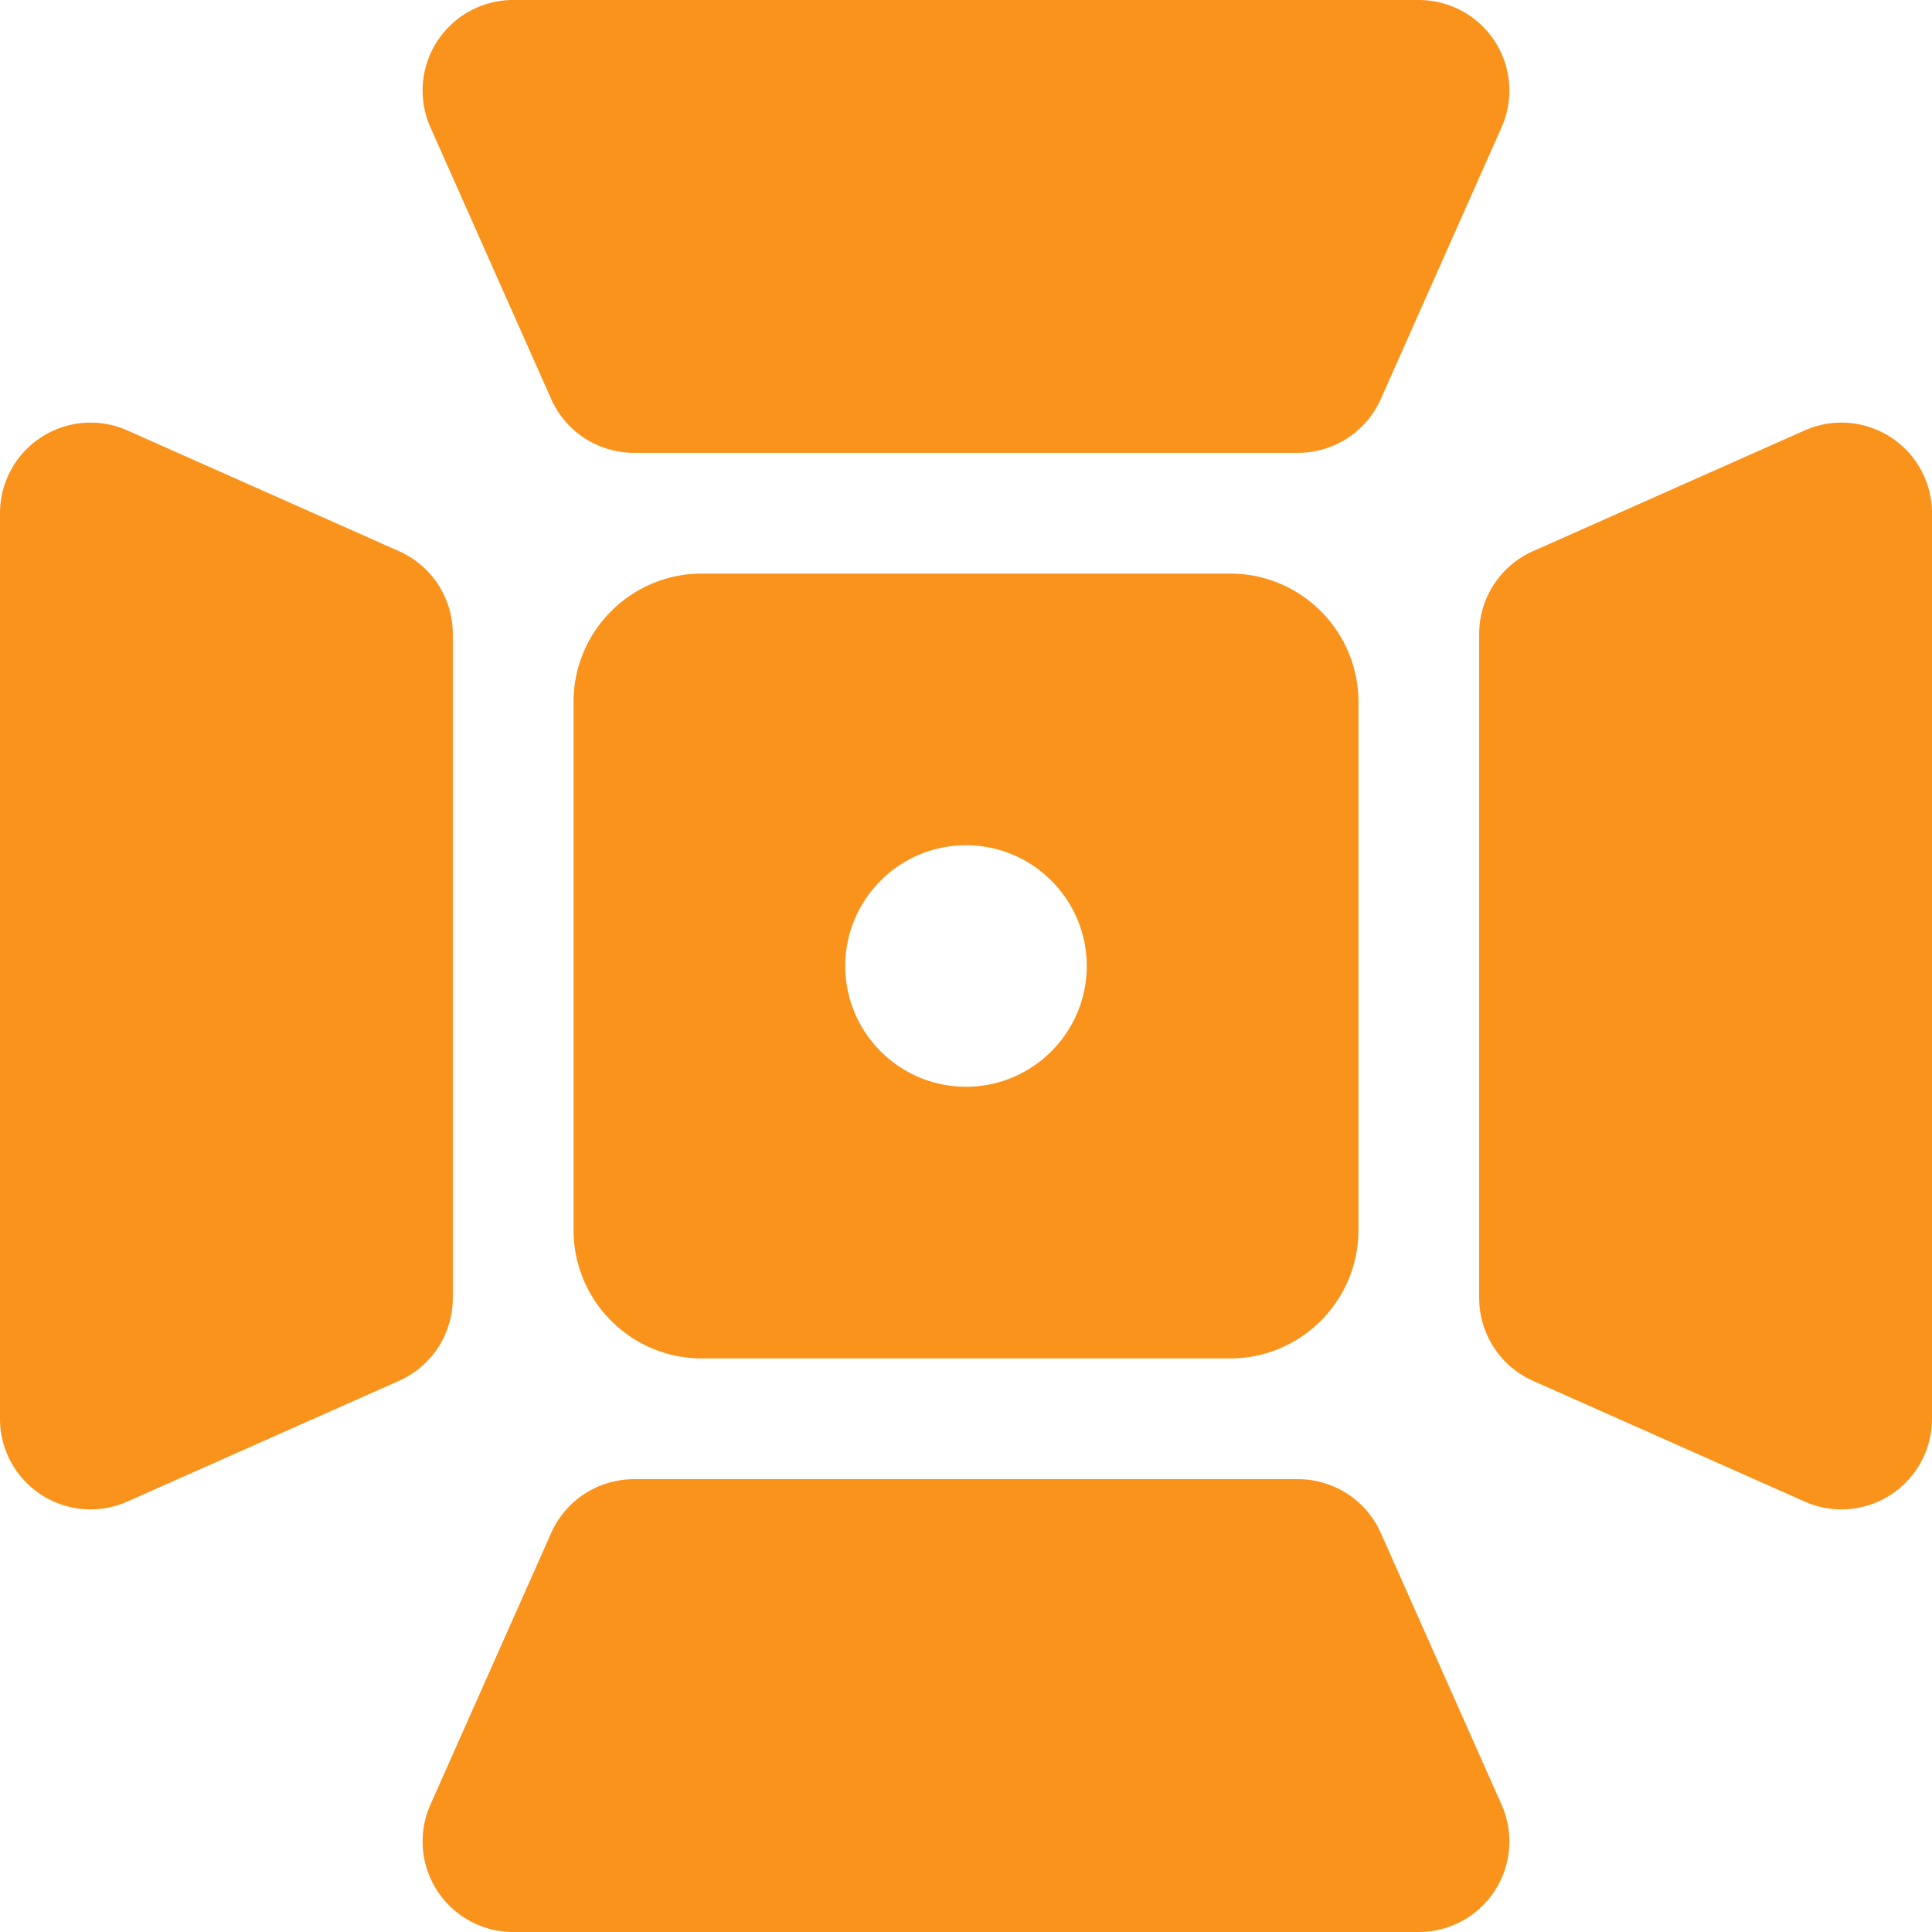 <svg xmlns="http://www.w3.org/2000/svg" version="1.1" xmlns:xlink="http://www.w3.org/1999/xlink" width="512" height="512" x="0" y="0" viewBox="0 0 512 512" style="enable-background:new 0 0 512 512" xml:space="preserve"><g><path d="M344 120H168a24.002 24.002 0 0 1-21.932-14.253l-32-72A24 24 0 0 1 136 0h240a24 24 0 0 1 21.932 33.747l-32 72A24.003 24.003 0 0 1 344 120zM24.001 400A23.996 23.996 0 0 1 0 376V136a24 24 0 0 1 33.748-21.932l72 32A24.002 24.002 0 0 1 120 168v176a24.002 24.002 0 0 1-14.252 21.932l-72 32A24.001 24.001 0 0 1 24.001 400zM376 512H136a24 24 0 0 1-21.932-33.747l32-72A24.002 24.002 0 0 1 168 392h176a24.003 24.003 0 0 1 21.932 14.253l32 72A23.998 23.998 0 0 1 376 512zM487.998 400c-3.309 0-6.629-.684-9.745-2.068l-72-32A24.003 24.003 0 0 1 392 344V168a24.003 24.003 0 0 1 14.253-21.932l72-32A24 24 0 0 1 512 136v240a24 24 0 0 1-24.002 24zM326 152H186c-18.748 0-34 15.252-34 34v140c0 18.748 15.252 34 34 34h140c18.748 0 34-15.252 34-34V186c0-18.748-15.252-34-34-34zm-70 136c-17.645 0-32-14.355-32-32s14.355-32 32-32 32 14.355 32 32-14.355 32-32 32z" fill="#f9931c" opacity="1" data-original="#000000"></path></g></svg>